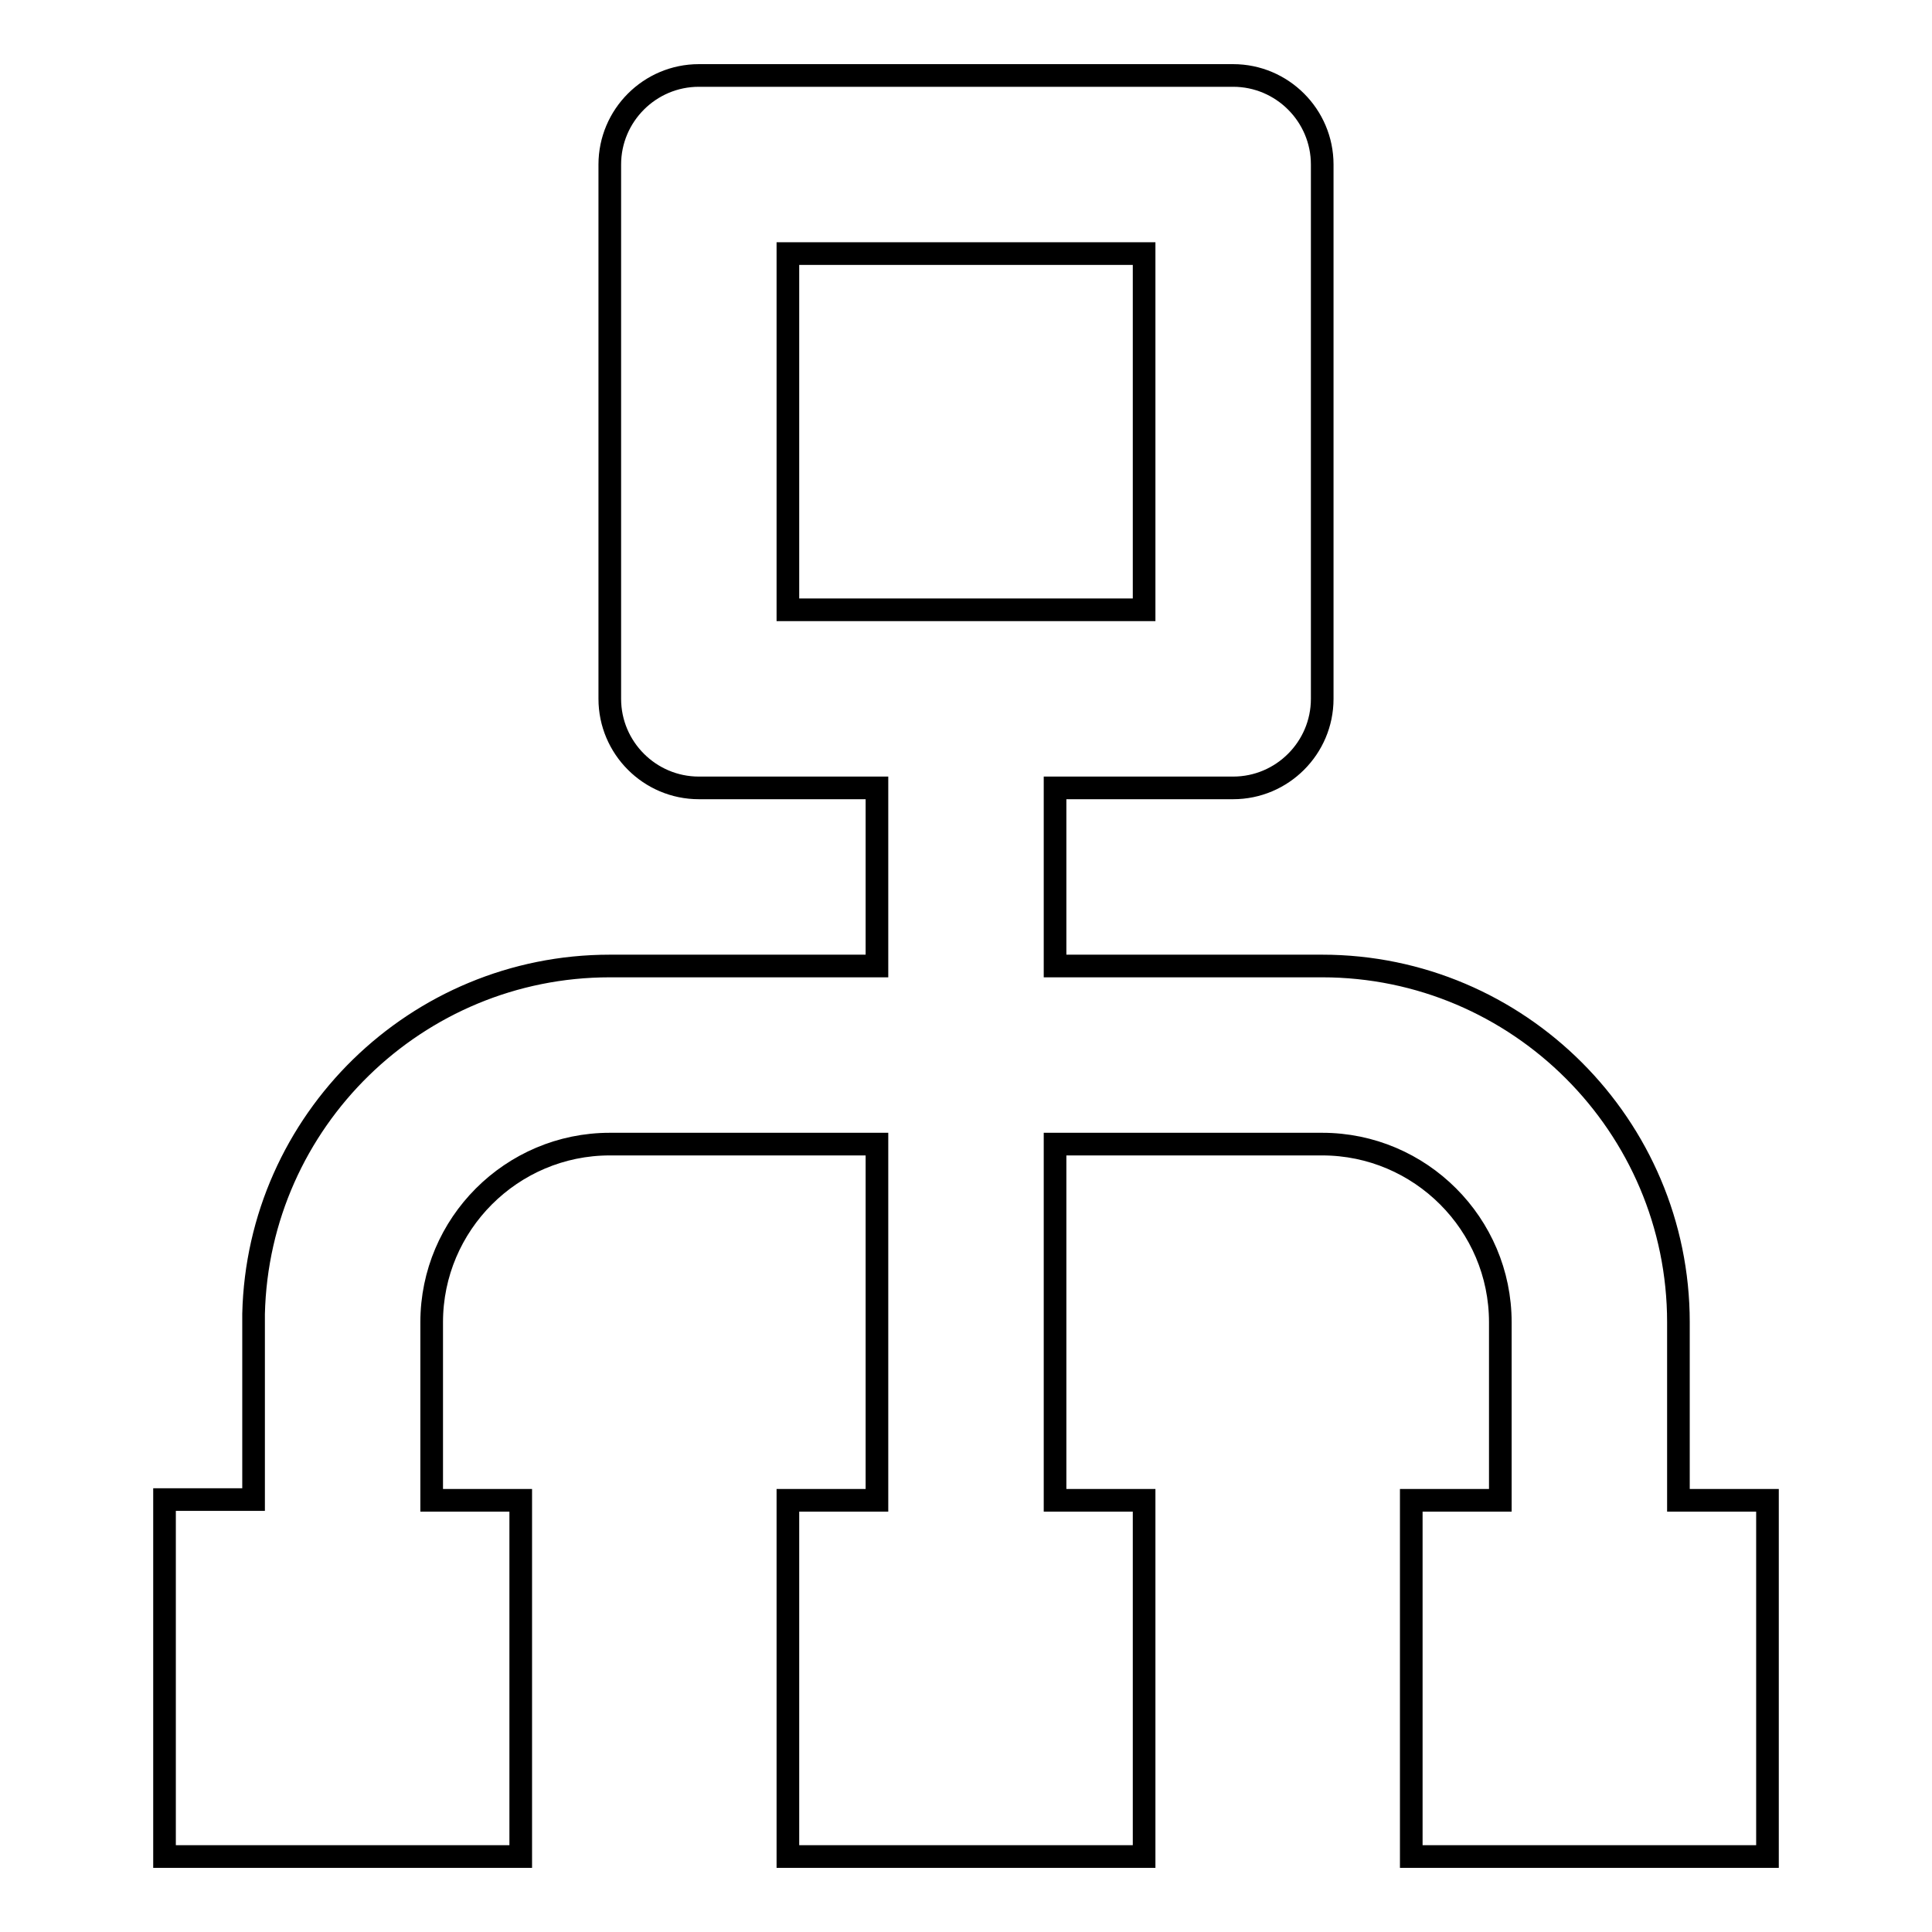 <?xml version="1.0" encoding="utf-8"?>
<!-- Svg Vector Icons : http://www.onlinewebfonts.com/icon -->
<!DOCTYPE svg PUBLIC "-//W3C//DTD SVG 1.1//EN" "http://www.w3.org/Graphics/SVG/1.1/DTD/svg11.dtd">
<svg version="1.1" xmlns="http://www.w3.org/2000/svg" xmlns:xlink="http://www.w3.org/1999/xlink" x="0px" y="0px" viewBox="0 0 256 256" enable-background="new 0 0 256 256" xml:space="preserve">
<g> <path stroke-width="3" fill-opacity="0" stroke="#000000"  d="M187,198.8V246h47.2v-47.2h-11.8v-23.6c0-26-21.2-47.2-47.2-47.2h-35.4v-23.6h23.6 c6.5,0,11.8-5.3,11.8-11.8l0,0V21.8c0-6.5-5.3-11.8-11.8-11.8l0,0H92.6c-6.5,0-11.8,5.3-11.8,11.8v70.8c0,6.5,5.3,11.8,11.8,11.8 h23.6V128H80.8c-25.6,0-46.6,20.5-47.2,46.1c0,0.3,0,0.7,0,1v23.6H21.8V246H69v-47.2H57.2v-22.7c0-0.3,0-0.6,0-0.9 c0-13,10.6-23.6,23.6-23.6h35.4v47.2h-11.8V246h47.2v-47.2h-11.8v-47.2h35.4c13,0,23.6,10.6,23.6,23.6v23.6H187z M104.4,80.8V33.6 h47.2v47.2H104.4z"/></g>
</svg>